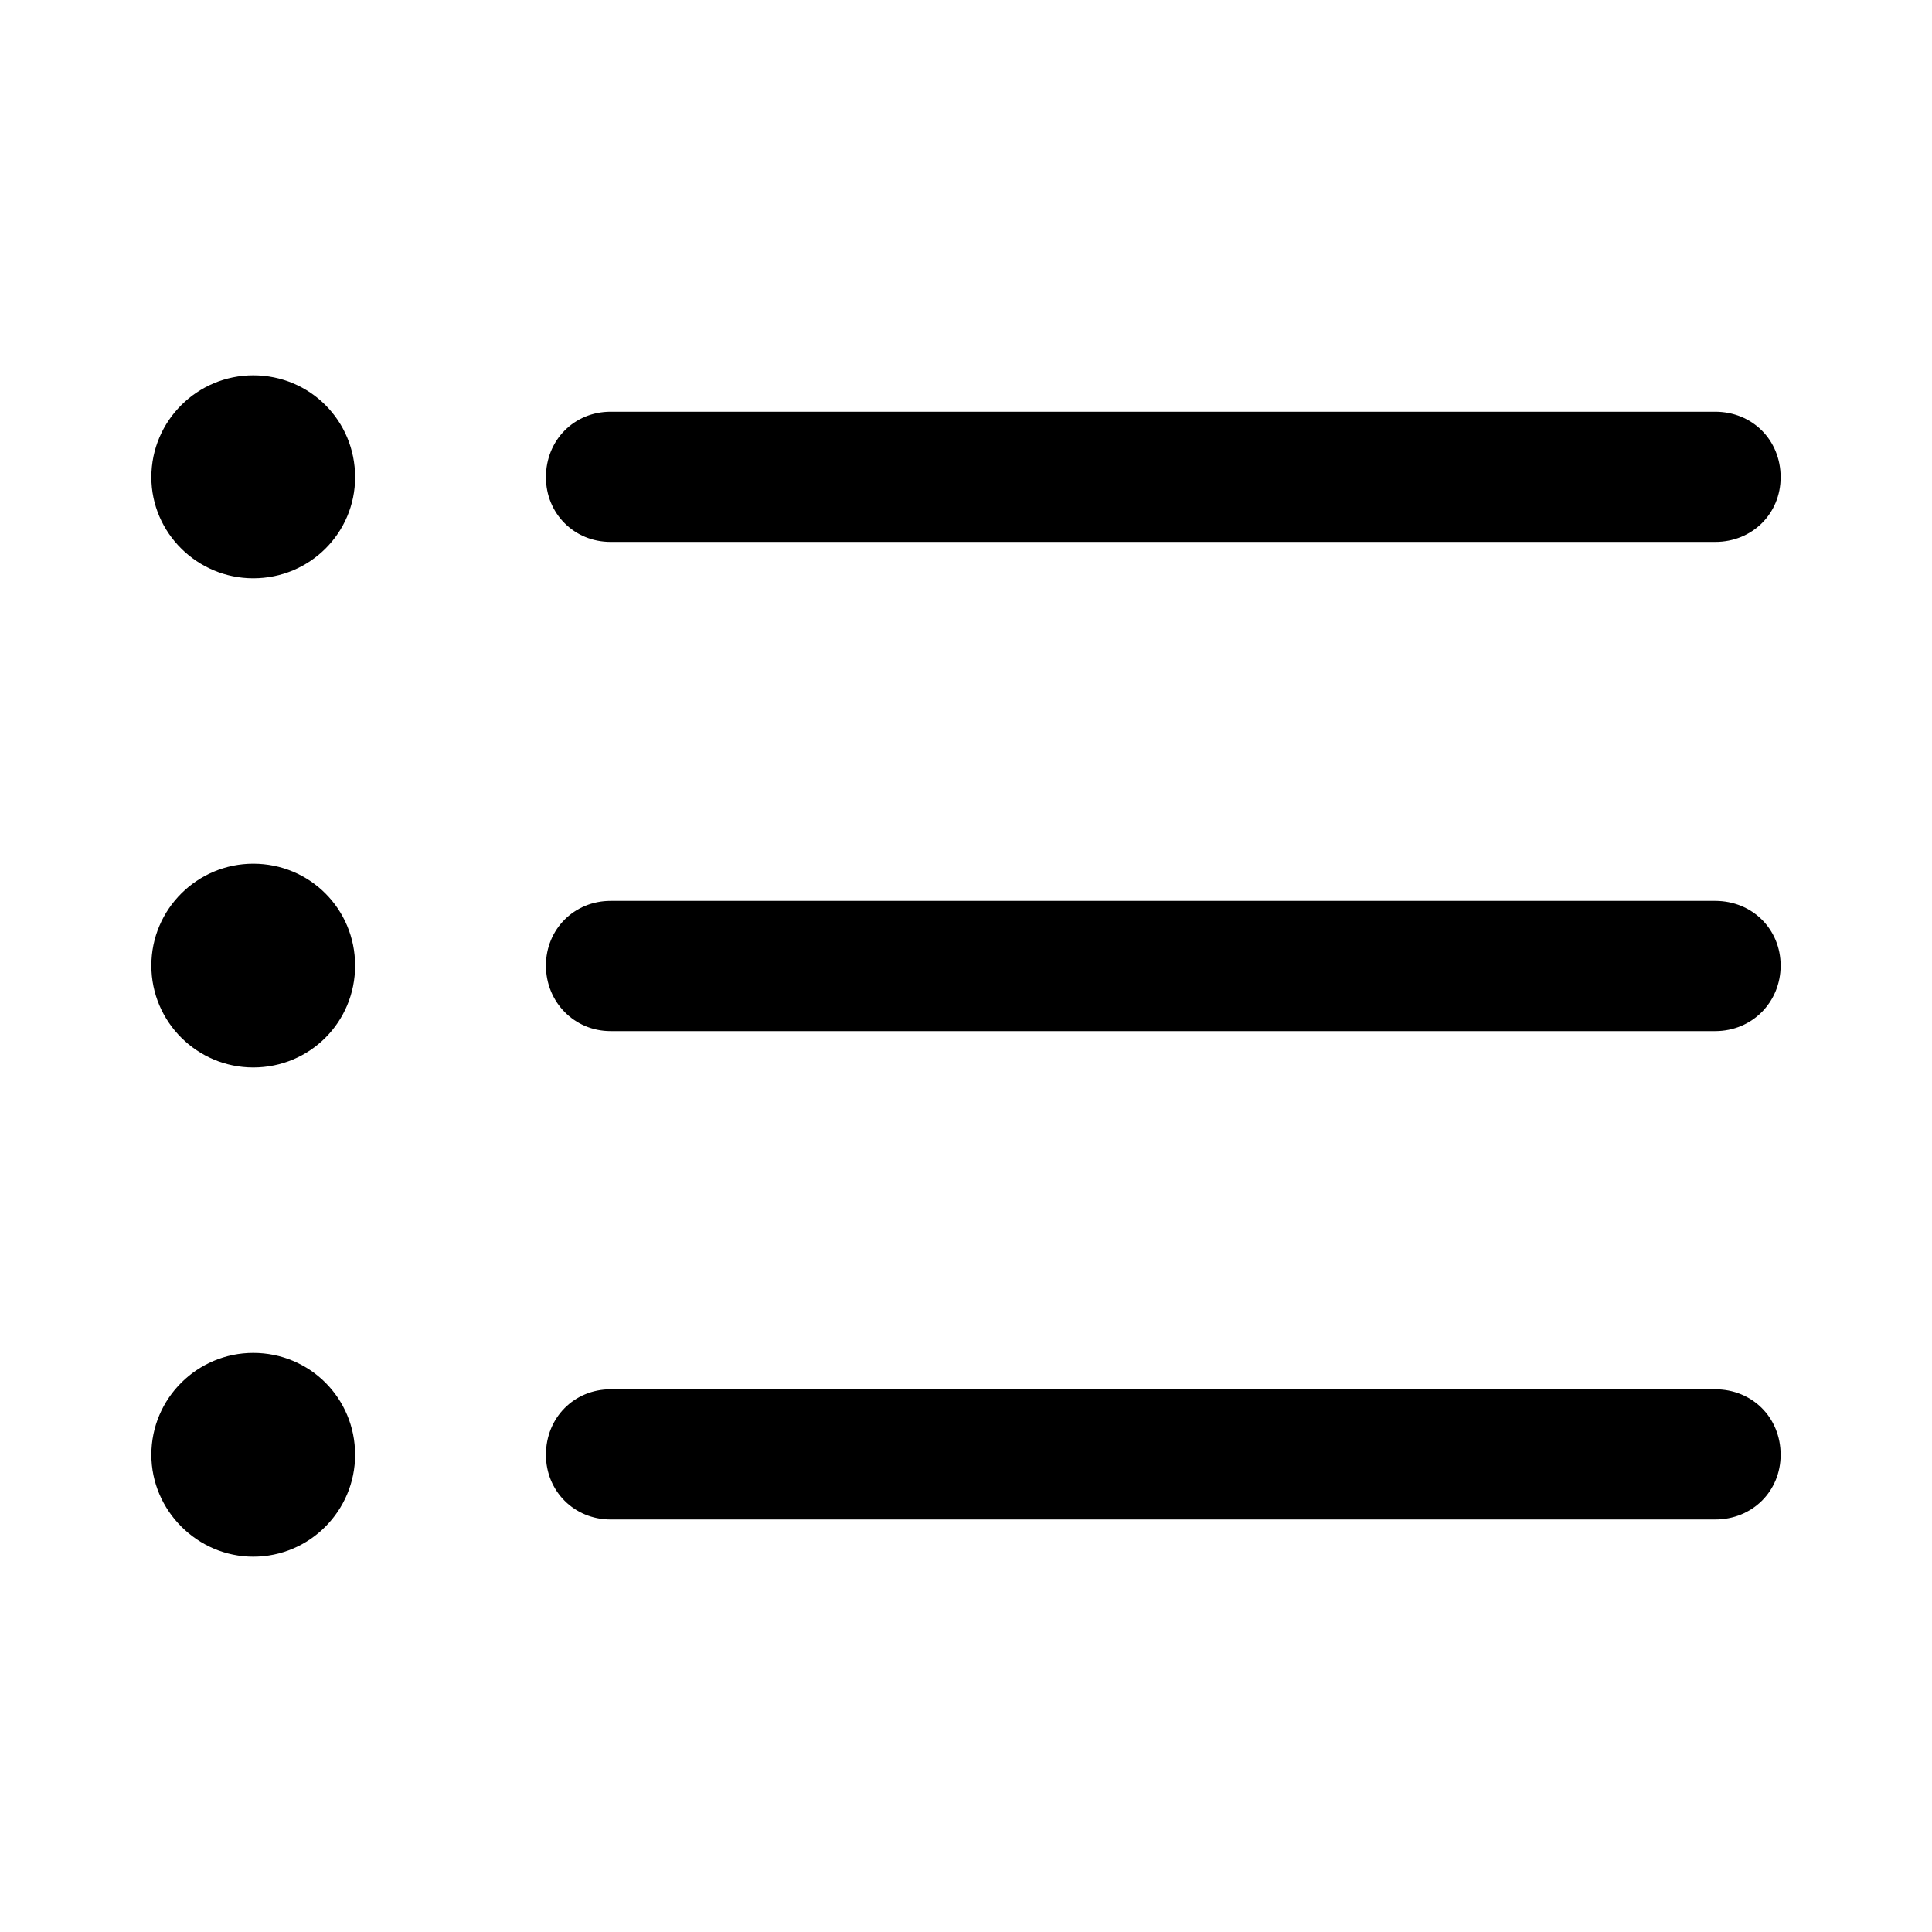 <?xml version="1.0" encoding="utf-8"?>
<svg fill="#000000" width="800px" height="800px" viewBox="0 0 56 56" xmlns="http://www.w3.org/2000/svg"><path d="M 7.34 16.762 C 8.98 16.762 10.293 15.449 10.293 13.832 C 10.293 12.191 8.98 10.879 7.34 10.879 C 5.723 10.879 4.387 12.191 4.387 13.832 C 4.387 15.449 5.723 16.762 7.34 16.762 Z M 17.699 15.707 L 49.715 15.707 C 50.793 15.707 51.613 14.887 51.613 13.832 C 51.613 12.754 50.793 11.934 49.715 11.934 L 17.699 11.934 C 16.645 11.934 15.824 12.754 15.824 13.832 C 15.824 14.887 16.645 15.707 17.699 15.707 Z M 7.34 30.941 C 8.98 30.941 10.293 29.629 10.293 27.988 C 10.293 26.348 8.98 25.035 7.34 25.035 C 5.723 25.035 4.387 26.348 4.387 27.988 C 4.387 29.629 5.723 30.941 7.34 30.941 Z M 17.699 29.887 L 49.715 29.887 C 50.793 29.887 51.613 29.043 51.613 27.988 C 51.613 26.934 50.793 26.113 49.715 26.113 L 17.699 26.113 C 16.645 26.113 15.824 26.934 15.824 27.988 C 15.824 29.043 16.645 29.887 17.699 29.887 Z M 7.34 45.121 C 8.98 45.121 10.293 43.785 10.293 42.168 C 10.293 40.527 8.98 39.215 7.34 39.215 C 5.723 39.215 4.387 40.527 4.387 42.168 C 4.387 43.785 5.723 45.121 7.34 45.121 Z M 17.699 44.043 L 49.715 44.043 C 50.793 44.043 51.613 43.223 51.613 42.168 C 51.613 41.09 50.793 40.27 49.715 40.27 L 17.699 40.27 C 16.645 40.27 15.824 41.09 15.824 42.168 C 15.824 43.223 16.645 44.043 17.699 44.043 Z"/></svg>
